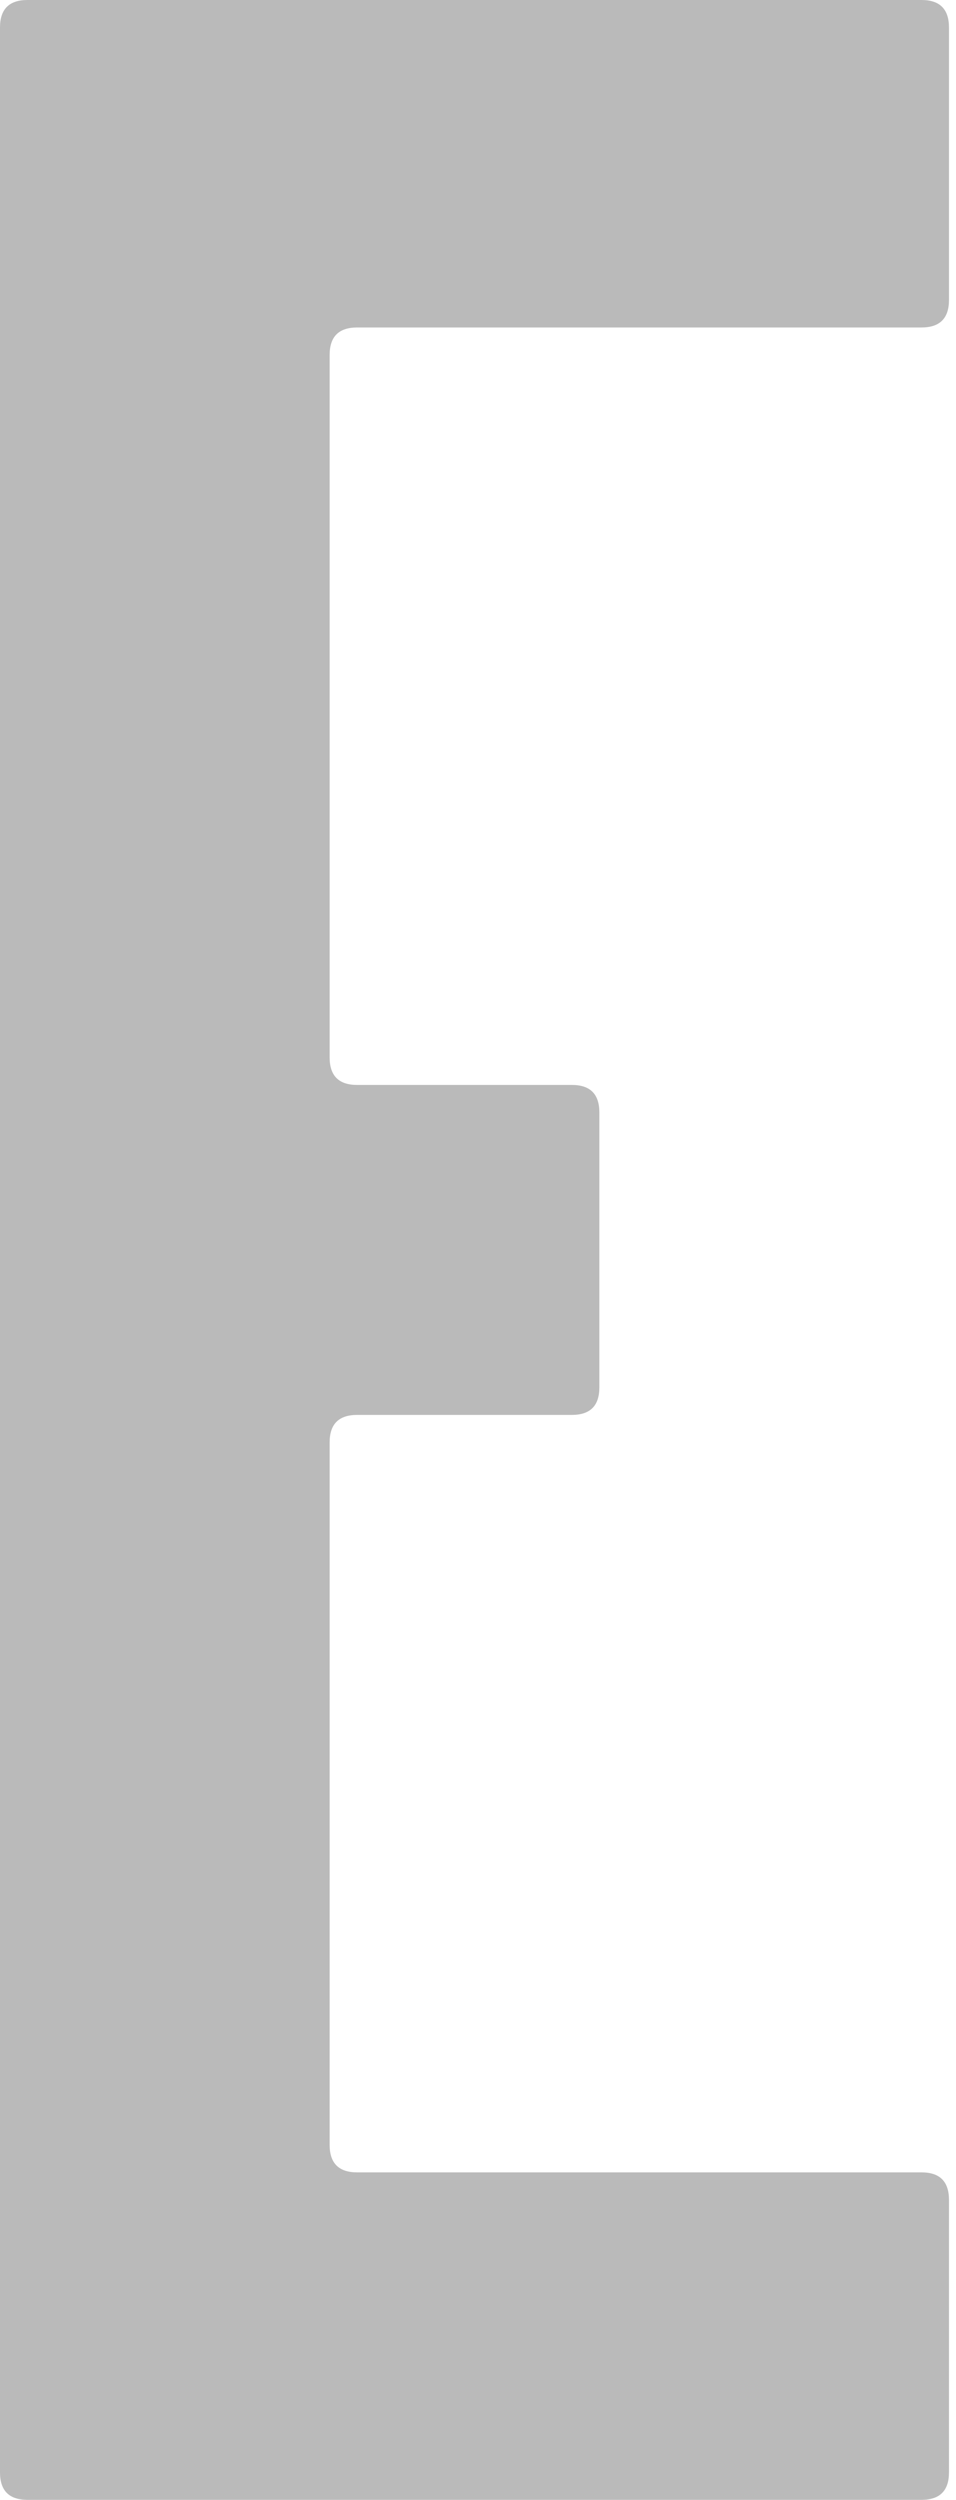 <?xml version="1.0" encoding="UTF-8"?> <svg xmlns="http://www.w3.org/2000/svg" width="49" height="128" viewBox="0 0 49 128" fill="none"><path d="M48.64 15.36C48.64 16.299 48.171 16.768 47.232 16.768H18.304C17.365 16.768 16.896 17.237 16.896 18.176V54.144C16.896 55.083 17.365 55.552 18.304 55.552H29.312C30.251 55.552 30.72 56.021 30.72 56.96V71.04C30.72 71.979 30.251 72.448 29.312 72.448H18.304C17.365 72.448 16.896 72.917 16.896 73.856V109.824C16.896 110.763 17.365 111.232 18.304 111.232H47.232C48.171 111.232 48.64 111.701 48.64 112.64V126.592C48.64 127.531 48.171 128 47.232 128H1.408C0.469 128 0 127.531 0 126.592V1.408C0 0.469 0.469 0 1.408 0H47.232C48.171 0 48.64 0.469 48.64 1.408V15.36Z" fill="#BABABA"></path></svg> 